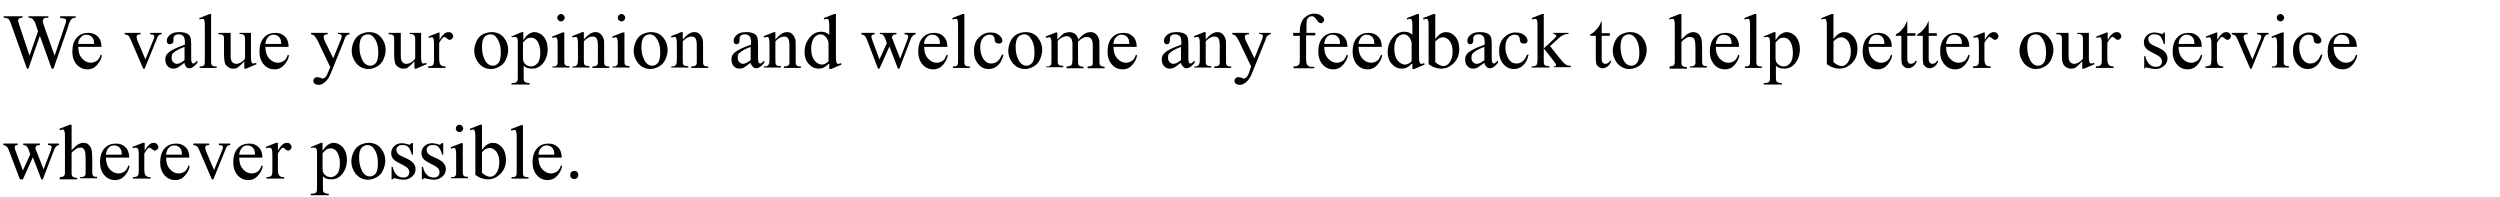 <?xml version="1.0" encoding="utf-8"?>
<!-- Generator: Adobe Illustrator 25.2.1, SVG Export Plug-In . SVG Version: 6.00 Build 0)  -->
<svg version="1.1" id="レイヤー_2" xmlns="http://www.w3.org/2000/svg" xmlns:xlink="http://www.w3.org/1999/xlink" x="0px"
	 y="0px" viewBox="0 0 677.4 53.4" style="enable-background:new 0 0 677.4 53.4;" xml:space="preserve">
<g>
	<path d="M20.5,4.4v0.4c-0.4,0-0.7,0.1-0.9,0.2s-0.4,0.4-0.6,0.7c-0.1,0.2-0.4,0.8-0.6,1.7l-3.9,11.2H14l-3.2-8.9l-3.1,8.9H7.3
		L3.2,7.1C2.9,6.2,2.7,5.7,2.6,5.6C2.5,5.3,2.3,5.1,2,5c-0.2-0.1-0.6-0.2-1-0.2V4.4h5.1v0.4H6c-0.4,0-0.6,0.1-0.8,0.2
		S4.9,5.4,4.9,5.6c0,0.2,0.2,0.8,0.5,1.7L8,15.1l2.3-6.6L9.9,7.3L9.6,6.4C9.5,6,9.3,5.7,9.1,5.5C9,5.3,8.9,5.2,8.8,5.1
		C8.6,5,8.5,4.9,8.3,4.9C8.2,4.8,8,4.8,7.7,4.8V4.4h5.4v0.4h-0.4c-0.4,0-0.7,0.1-0.8,0.2s-0.3,0.4-0.3,0.7c0,0.3,0.2,1,0.5,1.8
		l2.7,7.6l2.6-7.7c0.3-0.8,0.5-1.4,0.5-1.8c0-0.2,0-0.3-0.1-0.4C17.6,5.1,17.5,5,17.3,5c-0.3-0.1-0.6-0.1-1-0.1V4.4H20.5z"/>
	<path d="M21.2,12.5c0,1.4,0.3,2.5,1,3.3s1.5,1.2,2.4,1.2c0.6,0,1.1-0.2,1.6-0.5c0.5-0.3,0.8-0.9,1.1-1.7l0.3,0.2
		c-0.1,0.9-0.6,1.8-1.3,2.6c-0.7,0.8-1.6,1.2-2.6,1.2c-1.1,0-2.1-0.4-2.9-1.3c-0.8-0.9-1.2-2.1-1.2-3.5c0-1.6,0.4-2.9,1.2-3.8
		s1.9-1.3,3.1-1.3c1.1,0,1.9,0.3,2.6,1s1,1.6,1,2.8H21.2z M21.2,11.9h4.3c0-0.6-0.1-1-0.2-1.3c-0.2-0.4-0.4-0.7-0.8-0.9
		c-0.3-0.2-0.7-0.3-1.1-0.3c-0.6,0-1.1,0.2-1.5,0.7C21.5,10.5,21.2,11.1,21.2,11.9z"/>
	<path d="M33.7,8.9h4.4v0.4h-0.3c-0.3,0-0.5,0.1-0.6,0.2S37,9.8,37,10c0,0.2,0.1,0.5,0.2,0.9l2.2,5.2l2.2-5.4
		c0.2-0.4,0.2-0.7,0.2-0.9c0-0.1,0-0.2-0.1-0.2c-0.1-0.1-0.2-0.2-0.3-0.2c-0.1,0-0.4-0.1-0.7-0.1V8.9h3.1v0.4
		c-0.4,0-0.6,0.1-0.7,0.2c-0.2,0.2-0.5,0.5-0.6,1l-3.3,8.1h-0.4l-3.4-7.9c-0.2-0.4-0.3-0.6-0.4-0.8s-0.3-0.3-0.5-0.4
		c-0.1-0.1-0.3-0.1-0.7-0.2V8.9z"/>
	<path d="M50,17c-1,0.7-1.6,1.2-1.8,1.3c-0.4,0.2-0.8,0.3-1.2,0.3c-0.6,0-1.2-0.2-1.6-0.7c-0.4-0.4-0.6-1-0.6-1.8
		c0-0.5,0.1-0.9,0.3-1.2c0.3-0.5,0.8-0.9,1.5-1.3c0.7-0.4,1.8-0.9,3.5-1.5v-0.4c0-0.9-0.1-1.6-0.4-1.9c-0.3-0.3-0.7-0.5-1.3-0.5
		c-0.4,0-0.8,0.1-1,0.3c-0.3,0.2-0.4,0.5-0.4,0.8l0,0.6c0,0.3-0.1,0.6-0.2,0.7C46.4,11.9,46.2,12,46,12c-0.3,0-0.5-0.1-0.6-0.3
		c-0.2-0.2-0.2-0.4-0.2-0.7c0-0.6,0.3-1.1,0.9-1.6s1.4-0.7,2.5-0.7c0.8,0,1.5,0.1,2.1,0.4c0.4,0.2,0.7,0.5,0.9,1
		c0.1,0.3,0.2,0.9,0.2,1.8v3.2c0,0.9,0,1.4,0.1,1.6c0,0.2,0.1,0.3,0.2,0.4c0.1,0.1,0.2,0.1,0.3,0.1c0.1,0,0.2,0,0.3-0.1
		c0.1-0.1,0.4-0.3,0.8-0.7V17c-0.8,1-1.5,1.5-2.2,1.5c-0.3,0-0.6-0.1-0.8-0.3S50,17.5,50,17z M50,16.3v-3.6c-1,0.4-1.7,0.7-2,0.9
		c-0.5,0.3-0.9,0.6-1.2,0.9s-0.3,0.7-0.3,1.1c0,0.5,0.1,0.9,0.4,1.2s0.6,0.5,1,0.5C48.5,17.3,49.1,17,50,16.3z"/>
	<path d="M57.2,3.8v12.5c0,0.6,0,1,0.1,1.2c0.1,0.2,0.2,0.3,0.4,0.4s0.5,0.1,1,0.1v0.4h-4.6V18c0.4,0,0.7,0,0.9-0.1s0.3-0.2,0.4-0.4
		s0.1-0.6,0.1-1.2V7.7c0-1.1,0-1.7-0.1-2c0-0.2-0.1-0.4-0.2-0.5c-0.1-0.1-0.2-0.1-0.4-0.1c-0.2,0-0.4,0.1-0.7,0.2L54,4.9l2.8-1.1
		H57.2z"/>
	<path d="M68,8.9v5.7c0,1.1,0,1.8,0.1,2c0.1,0.2,0.1,0.4,0.2,0.5c0.1,0.1,0.2,0.1,0.4,0.1c0.2,0,0.5-0.1,0.7-0.2l0.1,0.4l-2.8,1.2
		h-0.5v-2c-0.8,0.9-1.4,1.4-1.8,1.7s-0.9,0.3-1.3,0.3c-0.5,0-1-0.2-1.4-0.5c-0.4-0.3-0.7-0.7-0.8-1.2s-0.2-1.2-0.2-2v-4.2
		c0-0.4,0-0.8-0.1-0.9s-0.2-0.3-0.4-0.4c-0.2-0.1-0.5-0.1-1-0.1V8.9h3.3v6.3c0,0.9,0.2,1.4,0.5,1.7c0.3,0.3,0.7,0.4,1.1,0.4
		c0.3,0,0.6-0.1,1-0.3s0.8-0.5,1.3-1.1v-5.3c0-0.5-0.1-0.9-0.3-1.1c-0.2-0.2-0.6-0.3-1.2-0.3V8.9H68z"/>
	<path d="M71.9,12.5c0,1.4,0.3,2.5,1,3.3s1.5,1.2,2.4,1.2c0.6,0,1.1-0.2,1.6-0.5c0.5-0.3,0.8-0.9,1.1-1.7l0.3,0.2
		c-0.1,0.9-0.6,1.8-1.3,2.6c-0.7,0.8-1.6,1.2-2.6,1.2c-1.1,0-2.1-0.4-2.9-1.3c-0.8-0.9-1.2-2.1-1.2-3.5c0-1.6,0.4-2.9,1.2-3.8
		s1.9-1.3,3.1-1.3c1.1,0,1.9,0.3,2.6,1s1,1.6,1,2.8H71.9z M71.9,11.9h4.3c0-0.6-0.1-1-0.2-1.3c-0.2-0.4-0.4-0.7-0.8-0.9
		c-0.3-0.2-0.7-0.3-1.1-0.3c-0.6,0-1.1,0.2-1.5,0.7C72.2,10.5,72,11.1,71.9,11.9z"/>
	<path d="M84.4,8.9h4.4v0.4h-0.2c-0.3,0-0.5,0.1-0.7,0.2c-0.2,0.1-0.2,0.3-0.2,0.5c0,0.3,0.1,0.6,0.3,1.1l2.3,4.7l2.1-5.2
		c0.1-0.3,0.2-0.6,0.2-0.8c0-0.1,0-0.2-0.1-0.3c-0.1-0.1-0.1-0.1-0.3-0.2s-0.3-0.1-0.6-0.1V8.9h3.1v0.4c-0.3,0-0.4,0.1-0.6,0.2
		s-0.3,0.2-0.5,0.5c-0.1,0.1-0.2,0.4-0.3,0.8l-3.8,9.4c-0.4,0.9-0.9,1.6-1.5,2.1s-1.2,0.7-1.7,0.7c-0.4,0-0.7-0.1-1-0.3
		s-0.4-0.5-0.4-0.8c0-0.3,0.1-0.5,0.3-0.7c0.2-0.2,0.4-0.3,0.8-0.3c0.2,0,0.5,0.1,0.9,0.2c0.3,0.1,0.4,0.2,0.5,0.2
		c0.2,0,0.4-0.1,0.7-0.3c0.2-0.2,0.5-0.6,0.7-1.2l0.7-1.6L86,10.9c-0.1-0.2-0.3-0.5-0.5-0.8c-0.2-0.2-0.3-0.4-0.4-0.5
		c-0.2-0.1-0.4-0.2-0.8-0.3V8.9z"/>
	<path d="M100,8.7c1.4,0,2.6,0.5,3.4,1.6c0.7,0.9,1.1,2,1.1,3.2c0,0.8-0.2,1.7-0.6,2.6s-1,1.5-1.7,1.9c-0.7,0.4-1.5,0.7-2.4,0.7
		c-1.4,0-2.5-0.6-3.4-1.7c-0.7-1-1.1-2-1.1-3.2c0-0.9,0.2-1.7,0.6-2.6c0.4-0.9,1-1.5,1.7-1.9C98.5,8.9,99.2,8.7,100,8.7z M99.7,9.3
		c-0.4,0-0.7,0.1-1.1,0.3c-0.4,0.2-0.7,0.6-0.9,1.1s-0.3,1.2-0.3,2.1c0,1.4,0.3,2.5,0.8,3.5c0.5,1,1.3,1.5,2.1,1.5
		c0.7,0,1.2-0.3,1.6-0.8s0.6-1.5,0.6-2.8c0-1.7-0.4-3-1.1-3.9C101,9.7,100.4,9.3,99.7,9.3z"/>
	<path d="M114.1,8.9v5.7c0,1.1,0,1.8,0.1,2c0.1,0.2,0.1,0.4,0.2,0.5c0.1,0.1,0.2,0.1,0.4,0.1c0.2,0,0.5-0.1,0.7-0.2l0.1,0.4
		l-2.8,1.2h-0.5v-2c-0.8,0.9-1.4,1.4-1.8,1.7s-0.9,0.3-1.3,0.3c-0.5,0-1-0.2-1.4-0.5c-0.4-0.3-0.7-0.7-0.8-1.2s-0.2-1.2-0.2-2v-4.2
		c0-0.4,0-0.8-0.1-0.9s-0.2-0.3-0.4-0.4c-0.2-0.1-0.5-0.1-1-0.1V8.9h3.3v6.3c0,0.9,0.2,1.4,0.5,1.7c0.3,0.3,0.7,0.4,1.1,0.4
		c0.3,0,0.6-0.1,1-0.3s0.8-0.5,1.3-1.1v-5.3c0-0.5-0.1-0.9-0.3-1.1c-0.2-0.2-0.6-0.3-1.2-0.3V8.9H114.1z"/>
	<path d="M119.1,8.7v2.1c0.8-1.4,1.6-2.1,2.4-2.1c0.4,0,0.7,0.1,0.9,0.3c0.2,0.2,0.4,0.5,0.4,0.8c0,0.3-0.1,0.5-0.3,0.7
		s-0.4,0.3-0.6,0.3c-0.2,0-0.5-0.1-0.8-0.4c-0.3-0.2-0.5-0.4-0.7-0.4c-0.1,0-0.3,0.1-0.4,0.2c-0.3,0.3-0.6,0.7-1,1.4v4.5
		c0,0.5,0.1,0.9,0.2,1.2c0.1,0.2,0.2,0.3,0.5,0.5s0.6,0.2,1,0.2v0.4H116V18c0.5,0,0.8-0.1,1.1-0.2c0.2-0.1,0.3-0.3,0.4-0.5
		c0-0.1,0.1-0.4,0.1-1v-3.6c0-1.1,0-1.7-0.1-2c0-0.2-0.1-0.4-0.2-0.5s-0.3-0.1-0.4-0.1c-0.2,0-0.5,0.1-0.7,0.2l-0.1-0.4l2.8-1.1
		H119.1z"/>
	<path d="M133.2,8.7c1.4,0,2.6,0.5,3.4,1.6c0.7,0.9,1.1,2,1.1,3.2c0,0.8-0.2,1.7-0.6,2.6s-1,1.5-1.7,1.9c-0.7,0.4-1.5,0.7-2.4,0.7
		c-1.4,0-2.5-0.6-3.4-1.7c-0.7-1-1.1-2-1.1-3.2c0-0.9,0.2-1.7,0.6-2.6c0.4-0.9,1-1.5,1.7-1.9C131.7,8.9,132.4,8.7,133.2,8.7z
		 M132.9,9.3c-0.4,0-0.7,0.1-1.1,0.3c-0.4,0.2-0.7,0.6-0.9,1.1s-0.3,1.2-0.3,2.1c0,1.4,0.3,2.5,0.8,3.5c0.5,1,1.3,1.5,2.1,1.5
		c0.7,0,1.2-0.3,1.6-0.8s0.6-1.5,0.6-2.8c0-1.7-0.4-3-1.1-3.9C134.3,9.7,133.7,9.3,132.9,9.3z"/>
	<path d="M138.5,9.9l2.9-1.2h0.4v2.2c0.5-0.8,1-1.4,1.5-1.7s1-0.5,1.5-0.5c0.9,0,1.7,0.4,2.4,1.1c0.8,0.9,1.2,2.1,1.2,3.5
		c0,1.6-0.5,3-1.4,4c-0.8,0.9-1.7,1.3-2.9,1.3c-0.5,0-0.9-0.1-1.3-0.2c-0.3-0.1-0.6-0.3-0.9-0.6v2.9c0,0.6,0,1.1,0.1,1.2
		c0.1,0.2,0.2,0.3,0.4,0.4c0.2,0.1,0.5,0.2,1.1,0.2v0.4h-4.9v-0.4h0.3c0.4,0,0.7-0.1,1-0.2c0.1-0.1,0.2-0.2,0.3-0.4
		c0.1-0.2,0.1-0.6,0.1-1.3v-8.9c0-0.6,0-1-0.1-1.2s-0.1-0.3-0.3-0.4s-0.3-0.1-0.5-0.1c-0.2,0-0.4,0-0.6,0.1L138.5,9.9z M141.7,11.5
		V15c0,0.8,0,1.3,0.1,1.5c0.1,0.4,0.3,0.7,0.7,1c0.4,0.3,0.8,0.5,1.4,0.5c0.7,0,1.2-0.3,1.7-0.8c0.6-0.7,0.8-1.7,0.8-2.9
		c0-1.4-0.3-2.5-0.9-3.3c-0.4-0.5-1-0.8-1.6-0.8c-0.3,0-0.7,0.1-1,0.2C142.7,10.5,142.3,10.9,141.7,11.5z"/>
	<path d="M152.9,8.7v7.5c0,0.6,0,1,0.1,1.2c0.1,0.2,0.2,0.3,0.4,0.4c0.2,0.1,0.5,0.1,0.9,0.1v0.4h-4.6V18c0.5,0,0.8,0,0.9-0.1
		s0.3-0.2,0.4-0.4c0.1-0.2,0.1-0.6,0.1-1.2v-3.6c0-1,0-1.7-0.1-2c0-0.2-0.1-0.4-0.2-0.5c-0.1-0.1-0.2-0.1-0.4-0.1
		c-0.2,0-0.4,0.1-0.7,0.2l-0.1-0.4l2.8-1.1H152.9z M152,3.8c0.3,0,0.5,0.1,0.7,0.3s0.3,0.4,0.3,0.7s-0.1,0.5-0.3,0.7
		s-0.4,0.3-0.7,0.3s-0.5-0.1-0.7-0.3S151,5.1,151,4.8s0.1-0.5,0.3-0.7S151.7,3.8,152,3.8z"/>
	<path d="M158.2,10.7c1.1-1.3,2.1-2,3.1-2c0.5,0,1,0.1,1.3,0.4c0.4,0.3,0.7,0.7,0.9,1.3c0.2,0.4,0.2,1,0.2,1.9v4c0,0.6,0,1,0.1,1.2
		c0.1,0.2,0.2,0.3,0.4,0.4s0.5,0.1,0.9,0.1v0.4h-4.6V18h0.2c0.4,0,0.7-0.1,0.9-0.2c0.2-0.1,0.3-0.3,0.4-0.6c0-0.1,0-0.4,0-1v-3.8
		c0-0.9-0.1-1.5-0.3-1.9c-0.2-0.4-0.6-0.6-1.1-0.6c-0.8,0-1.6,0.4-2.4,1.3v5c0,0.6,0,1,0.1,1.2c0.1,0.2,0.2,0.3,0.4,0.4
		c0.2,0.1,0.5,0.1,1,0.1v0.4h-4.6V18h0.2c0.5,0,0.8-0.1,1-0.4c0.2-0.2,0.3-0.7,0.3-1.4v-3.5c0-1.1,0-1.8-0.1-2.1
		c-0.1-0.2-0.1-0.4-0.2-0.5c-0.1-0.1-0.2-0.1-0.4-0.1c-0.2,0-0.4,0.1-0.7,0.2l-0.2-0.4l2.8-1.1h0.4V10.7z"/>
	<path d="M169.2,8.7v7.5c0,0.6,0,1,0.1,1.2c0.1,0.2,0.2,0.3,0.4,0.4c0.2,0.1,0.5,0.1,0.9,0.1v0.4h-4.6V18c0.5,0,0.8,0,0.9-0.1
		s0.3-0.2,0.4-0.4c0.1-0.2,0.1-0.6,0.1-1.2v-3.6c0-1,0-1.7-0.1-2c0-0.2-0.1-0.4-0.2-0.5c-0.1-0.1-0.2-0.1-0.4-0.1
		c-0.2,0-0.4,0.1-0.7,0.2l-0.1-0.4l2.8-1.1H169.2z M168.4,3.8c0.3,0,0.5,0.1,0.7,0.3s0.3,0.4,0.3,0.7s-0.1,0.5-0.3,0.7
		s-0.4,0.3-0.7,0.3s-0.5-0.1-0.7-0.3s-0.3-0.5-0.3-0.7s0.1-0.5,0.3-0.7S168.1,3.8,168.4,3.8z"/>
	<path d="M176.4,8.7c1.4,0,2.6,0.5,3.4,1.6c0.7,0.9,1.1,2,1.1,3.2c0,0.8-0.2,1.7-0.6,2.6s-1,1.5-1.7,1.9c-0.7,0.4-1.5,0.7-2.4,0.7
		c-1.4,0-2.5-0.6-3.4-1.7c-0.7-1-1.1-2-1.1-3.2c0-0.9,0.2-1.7,0.6-2.6c0.4-0.9,1-1.5,1.7-1.9C174.9,8.9,175.6,8.7,176.4,8.7z
		 M176.1,9.3c-0.4,0-0.7,0.1-1.1,0.3c-0.4,0.2-0.7,0.6-0.9,1.1s-0.3,1.2-0.3,2.1c0,1.4,0.3,2.5,0.8,3.5c0.5,1,1.3,1.5,2.1,1.5
		c0.7,0,1.2-0.3,1.6-0.8s0.6-1.5,0.6-2.8c0-1.7-0.4-3-1.1-3.9C177.4,9.7,176.8,9.3,176.1,9.3z"/>
	<path d="M185,10.7c1.1-1.3,2.1-2,3.1-2c0.5,0,1,0.1,1.3,0.4c0.4,0.3,0.7,0.7,0.9,1.3c0.2,0.4,0.2,1,0.2,1.9v4c0,0.6,0,1,0.1,1.2
		c0.1,0.2,0.2,0.3,0.4,0.4s0.5,0.1,0.9,0.1v0.4h-4.6V18h0.2c0.4,0,0.7-0.1,0.9-0.2c0.2-0.1,0.3-0.3,0.4-0.6c0-0.1,0-0.4,0-1v-3.8
		c0-0.9-0.1-1.5-0.3-1.9c-0.2-0.4-0.6-0.6-1.1-0.6c-0.8,0-1.6,0.4-2.4,1.3v5c0,0.6,0,1,0.1,1.2c0.1,0.2,0.2,0.3,0.4,0.4
		c0.2,0.1,0.5,0.1,1,0.1v0.4h-4.6V18h0.2c0.5,0,0.8-0.1,1-0.4c0.2-0.2,0.3-0.7,0.3-1.4v-3.5c0-1.1,0-1.8-0.1-2.1
		c-0.1-0.2-0.1-0.4-0.2-0.5c-0.1-0.1-0.2-0.1-0.4-0.1c-0.2,0-0.4,0.1-0.7,0.2l-0.2-0.4l2.8-1.1h0.4V10.7z"/>
	<path d="M203.4,17c-1,0.7-1.6,1.2-1.8,1.3c-0.4,0.2-0.8,0.3-1.2,0.3c-0.6,0-1.2-0.2-1.6-0.7c-0.4-0.4-0.6-1-0.6-1.8
		c0-0.5,0.1-0.9,0.3-1.2c0.3-0.5,0.8-0.9,1.5-1.3c0.7-0.4,1.8-0.9,3.5-1.5v-0.4c0-0.9-0.1-1.6-0.4-1.9c-0.3-0.3-0.7-0.5-1.3-0.5
		c-0.4,0-0.8,0.1-1,0.3c-0.3,0.2-0.4,0.5-0.4,0.8l0,0.6c0,0.3-0.1,0.6-0.2,0.7c-0.2,0.2-0.4,0.3-0.6,0.3c-0.3,0-0.5-0.1-0.6-0.3
		c-0.2-0.2-0.2-0.4-0.2-0.7c0-0.6,0.3-1.1,0.9-1.6s1.4-0.7,2.5-0.7c0.8,0,1.5,0.1,2.1,0.4c0.4,0.2,0.7,0.5,0.9,1
		c0.1,0.3,0.2,0.9,0.2,1.8v3.2c0,0.9,0,1.4,0.1,1.6c0,0.2,0.1,0.3,0.2,0.4c0.1,0.1,0.2,0.1,0.3,0.1c0.1,0,0.2,0,0.3-0.1
		c0.1-0.1,0.4-0.3,0.8-0.7V17c-0.8,1-1.5,1.5-2.2,1.5c-0.3,0-0.6-0.1-0.8-0.3S203.4,17.5,203.4,17z M203.4,16.3v-3.6
		c-1,0.4-1.7,0.7-2,0.9c-0.5,0.3-0.9,0.6-1.2,0.9s-0.3,0.7-0.3,1.1c0,0.5,0.1,0.9,0.4,1.2s0.6,0.5,1,0.5
		C201.8,17.3,202.5,17,203.4,16.3z"/>
	<path d="M210.1,10.7c1.1-1.3,2.1-2,3.1-2c0.5,0,1,0.1,1.3,0.4c0.4,0.3,0.7,0.7,0.9,1.3c0.2,0.4,0.2,1,0.2,1.9v4c0,0.6,0,1,0.1,1.2
		c0.1,0.2,0.2,0.3,0.4,0.4s0.5,0.1,0.9,0.1v0.4h-4.6V18h0.2c0.4,0,0.7-0.1,0.9-0.2c0.2-0.1,0.3-0.3,0.4-0.6c0-0.1,0-0.4,0-1v-3.8
		c0-0.9-0.1-1.5-0.3-1.9c-0.2-0.4-0.6-0.6-1.1-0.6c-0.8,0-1.6,0.4-2.4,1.3v5c0,0.6,0,1,0.1,1.2c0.1,0.2,0.2,0.3,0.4,0.4
		c0.2,0.1,0.5,0.1,1,0.1v0.4H207V18h0.2c0.5,0,0.8-0.1,1-0.4c0.2-0.2,0.3-0.7,0.3-1.4v-3.5c0-1.1,0-1.8-0.1-2.1
		c-0.1-0.2-0.1-0.4-0.2-0.5c-0.1-0.1-0.2-0.1-0.4-0.1c-0.2,0-0.4,0.1-0.7,0.2l-0.2-0.4l2.8-1.1h0.4V10.7z"/>
	<path d="M224.5,17.3c-0.5,0.5-0.9,0.8-1.3,1c-0.4,0.2-0.9,0.3-1.4,0.3c-1,0-1.9-0.4-2.7-1.3c-0.8-0.9-1.1-2-1.1-3.3
		s0.4-2.6,1.3-3.7c0.8-1.1,1.9-1.7,3.3-1.7c0.8,0,1.5,0.3,2.1,0.8V7.7c0-1.1,0-1.7-0.1-2c-0.1-0.2-0.1-0.4-0.2-0.5s-0.2-0.1-0.4-0.1
		c-0.2,0-0.4,0.1-0.7,0.2l-0.1-0.4l2.8-1.1h0.5v10.9c0,1.1,0,1.8,0.1,2c0.1,0.2,0.1,0.4,0.2,0.5c0.1,0.1,0.2,0.1,0.4,0.1
		c0.2,0,0.4-0.1,0.7-0.2l0.1,0.4l-2.8,1.2h-0.5V17.3z M224.5,16.6v-4.8c0-0.5-0.2-0.9-0.4-1.3s-0.5-0.7-0.8-0.9
		c-0.3-0.2-0.7-0.3-1-0.3c-0.6,0-1.1,0.3-1.6,0.8c-0.6,0.7-0.9,1.8-0.9,3.1c0,1.4,0.3,2.4,0.9,3.2c0.6,0.7,1.3,1.1,2,1.1
		C223.3,17.5,223.9,17.2,224.5,16.6z"/>
	<path d="M233.1,8.9h3.9v0.4c-0.4,0-0.6,0.1-0.7,0.2c-0.1,0.1-0.2,0.2-0.2,0.4c0,0.2,0.1,0.5,0.2,0.8l2,5.4l2-4.4l-0.5-1.4
		c-0.2-0.4-0.4-0.7-0.6-0.9c-0.2-0.1-0.4-0.2-0.8-0.2V8.9h4.5v0.4c-0.5,0-0.8,0.1-1,0.3c-0.1,0.1-0.2,0.3-0.2,0.5
		c0,0.1,0,0.3,0.1,0.4l2.1,5.4l2-5.2c0.1-0.4,0.2-0.7,0.2-0.9c0-0.1-0.1-0.2-0.2-0.3c-0.1-0.1-0.4-0.2-0.8-0.2V8.9h3v0.4
		c-0.6,0.1-1,0.5-1.3,1.2l-3.1,8.1h-0.4l-2.3-6l-2.7,6h-0.4l-3-7.9c-0.2-0.5-0.4-0.8-0.6-1c-0.2-0.2-0.5-0.3-0.9-0.4V8.9z"/>
	<path d="M250.4,12.5c0,1.4,0.3,2.5,1,3.3s1.5,1.2,2.4,1.2c0.6,0,1.1-0.2,1.6-0.5c0.5-0.3,0.8-0.9,1.1-1.7l0.3,0.2
		c-0.1,0.9-0.6,1.8-1.3,2.6c-0.7,0.8-1.6,1.2-2.6,1.2c-1.1,0-2.1-0.4-2.9-1.3c-0.8-0.9-1.2-2.1-1.2-3.5c0-1.6,0.4-2.9,1.2-3.8
		s1.9-1.3,3.1-1.3c1.1,0,1.9,0.3,2.6,1s1,1.6,1,2.8H250.4z M250.4,11.9h4.3c0-0.6-0.1-1-0.2-1.3c-0.2-0.4-0.4-0.7-0.8-0.9
		c-0.3-0.2-0.7-0.3-1.1-0.3c-0.6,0-1.1,0.2-1.5,0.7C250.7,10.5,250.4,11.1,250.4,11.9z"/>
	<path d="M261.3,3.8v12.5c0,0.6,0,1,0.1,1.2c0.1,0.2,0.2,0.3,0.4,0.4s0.5,0.1,1,0.1v0.4h-4.6V18c0.4,0,0.7,0,0.9-0.1
		s0.3-0.2,0.4-0.4s0.1-0.6,0.1-1.2V7.7c0-1.1,0-1.7-0.1-2c0-0.2-0.1-0.4-0.2-0.5c-0.1-0.1-0.2-0.1-0.4-0.1c-0.2,0-0.4,0.1-0.7,0.2
		l-0.2-0.4l2.8-1.1H261.3z"/>
	<path d="M271.9,14.8c-0.3,1.2-0.7,2.2-1.5,2.9c-0.7,0.7-1.6,1-2.5,1c-1.1,0-2-0.4-2.8-1.3s-1.2-2.1-1.2-3.6c0-1.5,0.4-2.7,1.3-3.6
		s1.9-1.4,3.2-1.4c0.9,0,1.7,0.2,2.3,0.7c0.6,0.5,0.9,1,0.9,1.5c0,0.3-0.1,0.5-0.3,0.6c-0.2,0.2-0.4,0.2-0.7,0.2
		c-0.4,0-0.7-0.1-0.9-0.4c-0.1-0.1-0.2-0.4-0.2-0.8c0-0.4-0.2-0.7-0.4-0.9c-0.2-0.2-0.6-0.3-1-0.3c-0.7,0-1.2,0.3-1.7,0.8
		c-0.6,0.7-0.8,1.6-0.8,2.7c0,1.1,0.3,2.1,0.8,3c0.6,0.9,1.3,1.3,2.2,1.3c0.7,0,1.3-0.2,1.8-0.7c0.4-0.3,0.7-0.9,1.1-1.7L271.9,14.8
		z"/>
	<path d="M277.9,8.7c1.4,0,2.6,0.5,3.4,1.6c0.7,0.9,1.1,2,1.1,3.2c0,0.8-0.2,1.7-0.6,2.6s-1,1.5-1.7,1.9c-0.7,0.4-1.5,0.7-2.4,0.7
		c-1.4,0-2.5-0.6-3.4-1.7c-0.7-1-1.1-2-1.1-3.2c0-0.9,0.2-1.7,0.6-2.6c0.4-0.9,1-1.5,1.7-1.9C276.3,8.9,277.1,8.7,277.9,8.7z
		 M277.5,9.3c-0.4,0-0.7,0.1-1.1,0.3c-0.4,0.2-0.7,0.6-0.9,1.1s-0.3,1.2-0.3,2.1c0,1.4,0.3,2.5,0.8,3.5c0.5,1,1.3,1.5,2.1,1.5
		c0.7,0,1.2-0.3,1.6-0.8s0.6-1.5,0.6-2.8c0-1.7-0.4-3-1.1-3.9C278.9,9.7,278.3,9.3,277.5,9.3z"/>
	<path d="M286.5,10.7c0.7-0.7,1.1-1.1,1.2-1.2c0.3-0.3,0.6-0.5,1-0.6s0.7-0.2,1.1-0.2c0.6,0,1.1,0.2,1.5,0.5s0.7,0.8,0.9,1.5
		c0.7-0.8,1.3-1.4,1.8-1.6c0.5-0.3,1-0.4,1.5-0.4c0.5,0,0.9,0.1,1.3,0.4c0.4,0.3,0.7,0.7,0.9,1.3c0.2,0.4,0.2,1,0.2,1.9v4
		c0,0.6,0,1,0.1,1.2c0.1,0.2,0.2,0.3,0.4,0.4c0.2,0.1,0.5,0.2,0.9,0.2v0.4h-4.6V18h0.2c0.4,0,0.7-0.1,0.9-0.2
		c0.2-0.1,0.3-0.3,0.3-0.5c0-0.1,0-0.4,0-1v-4c0-0.8-0.1-1.3-0.3-1.6c-0.3-0.4-0.7-0.7-1.3-0.7c-0.4,0-0.7,0.1-1.1,0.3
		c-0.4,0.2-0.8,0.5-1.3,1l0,0.1l0,0.4v4.5c0,0.6,0,1,0.1,1.2c0.1,0.2,0.2,0.3,0.4,0.4c0.2,0.1,0.5,0.2,1,0.2v0.4H289V18
		c0.5,0,0.9-0.1,1.1-0.2c0.2-0.1,0.3-0.3,0.4-0.6c0-0.1,0.1-0.5,0.1-1v-4c0-0.8-0.1-1.3-0.3-1.7c-0.3-0.4-0.7-0.7-1.3-0.7
		c-0.4,0-0.7,0.1-1.1,0.3c-0.6,0.3-1,0.6-1.3,1v5c0,0.6,0,1,0.1,1.2s0.2,0.3,0.4,0.4c0.2,0.1,0.5,0.1,1,0.1v0.4h-4.6V18
		c0.4,0,0.7,0,0.9-0.1c0.2-0.1,0.3-0.2,0.4-0.4s0.1-0.6,0.1-1.2v-3.6c0-1,0-1.7-0.1-2c0-0.2-0.1-0.4-0.2-0.5
		c-0.1-0.1-0.2-0.1-0.4-0.1c-0.2,0-0.4,0.1-0.7,0.2l-0.2-0.4l2.8-1.1h0.4V10.7z"/>
	<path d="M301.7,12.5c0,1.4,0.3,2.5,1,3.3s1.5,1.2,2.4,1.2c0.6,0,1.1-0.2,1.6-0.5c0.5-0.3,0.8-0.9,1.1-1.7l0.3,0.2
		c-0.1,0.9-0.6,1.8-1.3,2.6c-0.7,0.8-1.6,1.2-2.6,1.2c-1.1,0-2.1-0.4-2.9-1.3c-0.8-0.9-1.2-2.1-1.2-3.5c0-1.6,0.4-2.9,1.2-3.8
		s1.9-1.3,3.1-1.3c1.1,0,1.9,0.3,2.6,1s1,1.6,1,2.8H301.7z M301.7,11.9h4.3c0-0.6-0.1-1-0.2-1.3c-0.2-0.4-0.4-0.7-0.8-0.9
		c-0.3-0.2-0.7-0.3-1.1-0.3c-0.6,0-1.1,0.2-1.5,0.7C302,10.5,301.7,11.1,301.7,11.9z"/>
	<path d="M320,17c-1,0.7-1.6,1.2-1.8,1.3c-0.4,0.2-0.8,0.3-1.2,0.3c-0.6,0-1.2-0.2-1.6-0.7c-0.4-0.4-0.6-1-0.6-1.8
		c0-0.5,0.1-0.9,0.3-1.2c0.3-0.5,0.8-0.9,1.5-1.3c0.7-0.4,1.8-0.9,3.5-1.5v-0.4c0-0.9-0.1-1.6-0.4-1.9c-0.3-0.3-0.7-0.5-1.3-0.5
		c-0.4,0-0.8,0.1-1,0.3c-0.3,0.2-0.4,0.5-0.4,0.8l0,0.6c0,0.3-0.1,0.6-0.2,0.7c-0.2,0.2-0.4,0.3-0.6,0.3c-0.3,0-0.5-0.1-0.6-0.3
		c-0.2-0.2-0.2-0.4-0.2-0.7c0-0.6,0.3-1.1,0.9-1.6s1.4-0.7,2.5-0.7c0.8,0,1.5,0.1,2.1,0.4c0.4,0.2,0.7,0.5,0.9,1
		c0.1,0.3,0.2,0.9,0.2,1.8v3.2c0,0.9,0,1.4,0.1,1.6c0,0.2,0.1,0.3,0.2,0.4c0.1,0.1,0.2,0.1,0.3,0.1c0.1,0,0.2,0,0.3-0.1
		c0.1-0.1,0.4-0.3,0.8-0.7V17c-0.8,1-1.5,1.5-2.2,1.5c-0.3,0-0.6-0.1-0.8-0.3S320,17.5,320,17z M320,16.3v-3.6c-1,0.4-1.7,0.7-2,0.9
		c-0.5,0.3-0.9,0.6-1.2,0.9s-0.3,0.7-0.3,1.1c0,0.5,0.1,0.9,0.4,1.2s0.6,0.5,1,0.5C318.5,17.3,319.1,17,320,16.3z"/>
	<path d="M326.7,10.7c1.1-1.3,2.1-2,3.1-2c0.5,0,1,0.1,1.3,0.4c0.4,0.3,0.7,0.7,0.9,1.3c0.2,0.4,0.2,1,0.2,1.9v4c0,0.6,0,1,0.1,1.2
		c0.1,0.2,0.2,0.3,0.4,0.4c0.2,0.1,0.5,0.1,0.9,0.1v0.4h-4.6V18h0.2c0.4,0,0.7-0.1,0.9-0.2c0.2-0.1,0.3-0.3,0.4-0.6c0-0.1,0-0.4,0-1
		v-3.8c0-0.9-0.1-1.5-0.3-1.9c-0.2-0.4-0.6-0.6-1.1-0.6c-0.8,0-1.6,0.4-2.4,1.3v5c0,0.6,0,1,0.1,1.2c0.1,0.2,0.2,0.3,0.4,0.4
		c0.2,0.1,0.5,0.1,1,0.1v0.4h-4.6V18h0.2c0.5,0,0.8-0.1,1-0.4c0.2-0.2,0.3-0.7,0.3-1.4v-3.5c0-1.1,0-1.8-0.1-2.1
		c-0.1-0.2-0.1-0.4-0.2-0.5c-0.1-0.1-0.2-0.1-0.4-0.1c-0.2,0-0.4,0.1-0.7,0.2l-0.2-0.4l2.8-1.1h0.4V10.7z"/>
	<path d="M334,8.9h4.4v0.4h-0.2c-0.3,0-0.5,0.1-0.7,0.2c-0.2,0.1-0.2,0.3-0.2,0.5c0,0.3,0.1,0.6,0.3,1.1l2.3,4.7l2.1-5.2
		c0.1-0.3,0.2-0.6,0.2-0.8c0-0.1,0-0.2-0.1-0.3c-0.1-0.1-0.1-0.1-0.3-0.2s-0.3-0.1-0.6-0.1V8.9h3.1v0.4c-0.3,0-0.4,0.1-0.6,0.2
		c-0.1,0.1-0.3,0.2-0.5,0.5c-0.1,0.1-0.2,0.4-0.3,0.8l-3.8,9.4c-0.4,0.9-0.9,1.6-1.5,2.1c-0.6,0.5-1.2,0.7-1.7,0.7
		c-0.4,0-0.7-0.1-1-0.3s-0.4-0.5-0.4-0.8c0-0.3,0.1-0.5,0.3-0.7c0.2-0.2,0.4-0.3,0.8-0.3c0.2,0,0.5,0.1,0.9,0.2
		c0.3,0.1,0.4,0.2,0.5,0.2c0.2,0,0.4-0.1,0.7-0.3c0.2-0.2,0.5-0.6,0.7-1.2L339,18l-3.4-7.1c-0.1-0.2-0.3-0.5-0.5-0.8
		c-0.2-0.2-0.3-0.4-0.4-0.5c-0.2-0.1-0.4-0.2-0.8-0.3V8.9z"/>
	<path d="M353.9,9.7v6.2c0,0.9,0.1,1.4,0.3,1.7c0.3,0.3,0.6,0.5,1,0.5h0.9v0.4h-5.6V18h0.4c0.3,0,0.5-0.1,0.7-0.2
		c0.2-0.1,0.4-0.3,0.5-0.6c0.1-0.2,0.1-0.7,0.1-1.4V9.7h-1.8V8.9h1.8V8.3c0-0.9,0.2-1.7,0.5-2.4s0.8-1.2,1.4-1.6
		c0.6-0.4,1.3-0.6,2.1-0.6c0.7,0,1.4,0.2,2,0.7c0.4,0.3,0.6,0.7,0.6,1c0,0.2-0.1,0.4-0.3,0.6s-0.4,0.3-0.6,0.3
		c-0.2,0-0.3-0.1-0.5-0.2c-0.2-0.1-0.4-0.4-0.6-0.7c-0.3-0.4-0.5-0.6-0.7-0.8s-0.4-0.2-0.7-0.2c-0.3,0-0.6,0.1-0.8,0.3
		c-0.2,0.2-0.4,0.4-0.5,0.8c-0.1,0.4-0.1,1.3-0.1,2.7v0.7h2.4v0.7H353.9z"/>
	<path d="M358.8,12.5c0,1.4,0.3,2.5,1,3.3s1.5,1.2,2.4,1.2c0.6,0,1.2-0.2,1.6-0.5c0.5-0.3,0.8-0.9,1.1-1.7l0.3,0.2
		c-0.1,0.9-0.6,1.8-1.3,2.6c-0.7,0.8-1.6,1.2-2.6,1.2c-1.1,0-2.1-0.4-2.9-1.3c-0.8-0.9-1.2-2.1-1.2-3.5c0-1.6,0.4-2.9,1.2-3.8
		c0.8-0.9,1.9-1.3,3.1-1.3c1.1,0,1.9,0.3,2.6,1s1,1.6,1,2.8H358.8z M358.8,11.9h4.3c0-0.6-0.1-1-0.2-1.3c-0.2-0.4-0.4-0.7-0.8-0.9
		c-0.3-0.2-0.7-0.3-1.1-0.3c-0.6,0-1.1,0.2-1.5,0.7C359.1,10.5,358.9,11.1,358.8,11.9z"/>
	<path d="M368.1,12.5c0,1.4,0.3,2.5,1,3.3s1.5,1.2,2.4,1.2c0.6,0,1.2-0.2,1.6-0.5c0.5-0.3,0.8-0.9,1.1-1.7l0.3,0.2
		c-0.1,0.9-0.6,1.8-1.3,2.6c-0.7,0.8-1.6,1.2-2.6,1.2c-1.1,0-2.1-0.4-2.9-1.3c-0.8-0.9-1.2-2.1-1.2-3.5c0-1.6,0.4-2.9,1.2-3.8
		c0.8-0.9,1.9-1.3,3.1-1.3c1.1,0,1.9,0.3,2.6,1s1,1.6,1,2.8H368.1z M368.1,11.9h4.3c0-0.6-0.1-1-0.2-1.3c-0.2-0.4-0.4-0.7-0.8-0.9
		c-0.3-0.2-0.7-0.3-1.1-0.3c-0.6,0-1.1,0.2-1.5,0.7C368.5,10.5,368.2,11.1,368.1,11.9z"/>
	<path d="M382.5,17.3c-0.5,0.5-0.9,0.8-1.3,1c-0.4,0.2-0.9,0.3-1.4,0.3c-1,0-1.9-0.4-2.7-1.3c-0.8-0.9-1.1-2-1.1-3.3
		s0.4-2.6,1.3-3.7c0.8-1.1,1.9-1.7,3.3-1.7c0.8,0,1.5,0.3,2.1,0.8V7.7c0-1.1,0-1.7-0.1-2c-0.1-0.2-0.1-0.4-0.2-0.5s-0.2-0.1-0.4-0.1
		c-0.2,0-0.4,0.1-0.7,0.2l-0.1-0.4l2.8-1.1h0.5v10.9c0,1.1,0,1.8,0.1,2c0.1,0.2,0.1,0.4,0.2,0.5c0.1,0.1,0.2,0.1,0.4,0.1
		c0.2,0,0.4-0.1,0.7-0.2l0.1,0.4l-2.8,1.2h-0.5V17.3z M382.5,16.6v-4.8c0-0.5-0.2-0.9-0.4-1.3s-0.5-0.7-0.8-0.9
		c-0.3-0.2-0.7-0.3-1-0.3c-0.6,0-1.1,0.3-1.6,0.8c-0.6,0.7-0.9,1.8-0.9,3.1c0,1.4,0.3,2.4,0.9,3.2c0.6,0.7,1.3,1.1,2,1.1
		C381.3,17.5,381.9,17.2,382.5,16.6z"/>
	<path d="M388.9,10.6c0.9-1.3,1.9-1.9,2.9-1.9c1,0,1.8,0.4,2.5,1.2s1.1,1.9,1.1,3.4c0,1.7-0.6,3-1.7,4c-1,0.9-2,1.3-3.2,1.3
		c-0.5,0-1.1-0.1-1.7-0.3c-0.6-0.2-1.1-0.5-1.7-0.9V7.7c0-1.1,0-1.7-0.1-2c-0.1-0.2-0.1-0.4-0.2-0.5c-0.1-0.1-0.2-0.1-0.4-0.1
		c-0.2,0-0.4,0.1-0.7,0.2l-0.1-0.4l2.8-1.1h0.5V10.6z M388.9,11.2v5.6c0.3,0.3,0.7,0.6,1.1,0.8c0.4,0.2,0.8,0.3,1.1,0.3
		c0.6,0,1.2-0.3,1.7-1c0.5-0.7,0.8-1.7,0.8-3c0-1.2-0.3-2.1-0.8-2.8c-0.5-0.6-1.1-1-1.8-1c-0.4,0-0.7,0.1-1.1,0.3
		C389.7,10.5,389.4,10.8,388.9,11.2z"/>
	<path d="M402.2,17c-1,0.7-1.6,1.2-1.8,1.3c-0.4,0.2-0.8,0.3-1.2,0.3c-0.7,0-1.2-0.2-1.6-0.7c-0.4-0.4-0.6-1-0.6-1.8
		c0-0.5,0.1-0.9,0.3-1.2c0.3-0.5,0.8-0.9,1.5-1.3c0.7-0.4,1.8-0.9,3.5-1.5v-0.4c0-0.9-0.1-1.6-0.4-1.9c-0.3-0.3-0.7-0.5-1.3-0.5
		c-0.4,0-0.8,0.1-1,0.3c-0.3,0.2-0.4,0.5-0.4,0.8l0,0.6c0,0.3-0.1,0.6-0.2,0.7c-0.2,0.2-0.4,0.3-0.6,0.3c-0.3,0-0.5-0.1-0.6-0.3
		c-0.2-0.2-0.2-0.4-0.2-0.7c0-0.6,0.3-1.1,0.9-1.6s1.4-0.7,2.5-0.7c0.8,0,1.5,0.1,2.1,0.4c0.4,0.2,0.7,0.5,0.9,1
		c0.1,0.3,0.2,0.9,0.2,1.8v3.2c0,0.9,0,1.4,0.1,1.6c0,0.2,0.1,0.3,0.2,0.4c0.1,0.1,0.2,0.1,0.3,0.1c0.1,0,0.2,0,0.3-0.1
		c0.1-0.1,0.4-0.3,0.8-0.7V17c-0.8,1-1.5,1.5-2.2,1.5c-0.3,0-0.6-0.1-0.8-0.3S402.2,17.5,402.2,17z M402.2,16.3v-3.6
		c-1,0.4-1.7,0.7-2,0.9c-0.5,0.3-0.9,0.6-1.2,0.9c-0.2,0.3-0.3,0.7-0.3,1.1c0,0.5,0.1,0.9,0.4,1.2s0.6,0.5,1,0.5
		C400.7,17.3,401.3,17,402.2,16.3z"/>
	<path d="M414.2,14.8c-0.3,1.2-0.7,2.2-1.5,2.9c-0.7,0.7-1.6,1-2.5,1c-1.1,0-2-0.4-2.8-1.3s-1.2-2.1-1.2-3.6c0-1.5,0.4-2.7,1.3-3.6
		c0.9-0.9,1.9-1.4,3.2-1.4c0.9,0,1.7,0.2,2.3,0.7c0.6,0.5,0.9,1,0.9,1.5c0,0.3-0.1,0.5-0.3,0.6c-0.2,0.2-0.4,0.2-0.7,0.2
		c-0.4,0-0.7-0.1-0.9-0.4c-0.1-0.1-0.2-0.4-0.2-0.8c0-0.4-0.2-0.7-0.4-0.9c-0.2-0.2-0.6-0.3-1-0.3c-0.7,0-1.2,0.3-1.7,0.8
		c-0.6,0.7-0.8,1.6-0.8,2.7c0,1.1,0.3,2.1,0.8,3c0.6,0.9,1.3,1.3,2.2,1.3c0.7,0,1.3-0.2,1.8-0.7c0.4-0.3,0.7-0.9,1.1-1.7L414.2,14.8
		z"/>
	<path d="M418.3,3.8v9.3l2.4-2.2c0.5-0.5,0.8-0.8,0.9-0.9c0.1-0.1,0.1-0.2,0.1-0.2c0-0.1-0.1-0.3-0.2-0.4c-0.1-0.1-0.3-0.2-0.6-0.2
		V8.9h4.1v0.3c-0.6,0-1,0.1-1.4,0.3c-0.4,0.2-0.8,0.4-1.2,0.8l-2.4,2.2l2.4,3c0.7,0.8,1.1,1.4,1.4,1.6c0.3,0.3,0.6,0.5,0.9,0.6
		c0.2,0.1,0.5,0.1,0.9,0.1v0.4h-4.6V18c0.3,0,0.4,0,0.5-0.1c0.1-0.1,0.1-0.2,0.1-0.3c0-0.2-0.1-0.4-0.4-0.8l-2.9-3.7v3.1
		c0,0.6,0,1,0.1,1.2c0.1,0.2,0.2,0.3,0.4,0.4c0.2,0.1,0.5,0.1,1,0.1v0.4H415V18c0.5,0,0.8-0.1,1.1-0.2c0.1-0.1,0.3-0.2,0.3-0.3
		c0.1-0.2,0.2-0.6,0.2-1.2V7.7c0-1.1,0-1.8-0.1-2c0-0.2-0.1-0.4-0.2-0.5c-0.1-0.1-0.3-0.1-0.4-0.1c-0.1,0-0.4,0.1-0.6,0.2L415,4.9
		l2.8-1.1H418.3z"/>
	<path d="M434,5.9v3.1h2.2v0.7H434v6.1c0,0.6,0.1,1,0.3,1.2c0.2,0.2,0.4,0.3,0.7,0.3c0.2,0,0.4-0.1,0.7-0.2c0.2-0.1,0.4-0.3,0.5-0.6
		h0.4c-0.2,0.7-0.6,1.2-1,1.5c-0.4,0.3-0.9,0.5-1.4,0.5c-0.3,0-0.6-0.1-0.9-0.3c-0.3-0.2-0.5-0.4-0.7-0.7c-0.1-0.3-0.2-0.8-0.2-1.5
		V9.7h-1.5V9.3c0.4-0.2,0.8-0.4,1.2-0.8c0.4-0.4,0.7-0.8,1.1-1.3c0.2-0.3,0.4-0.7,0.7-1.4H434z"/>
	<path d="M441.7,8.7c1.4,0,2.6,0.5,3.4,1.6c0.7,0.9,1.1,2,1.1,3.2c0,0.8-0.2,1.7-0.6,2.6s-1,1.5-1.7,1.9c-0.7,0.4-1.5,0.7-2.4,0.7
		c-1.4,0-2.5-0.6-3.4-1.7c-0.7-1-1.1-2-1.1-3.2c0-0.9,0.2-1.7,0.6-2.6c0.4-0.9,1-1.5,1.7-1.9C440.2,8.9,440.9,8.7,441.7,8.7z
		 M441.4,9.3c-0.4,0-0.7,0.1-1.1,0.3c-0.4,0.2-0.7,0.6-0.9,1.1s-0.3,1.2-0.3,2.1c0,1.4,0.3,2.5,0.8,3.5c0.5,1,1.3,1.5,2.1,1.5
		c0.7,0,1.2-0.3,1.6-0.8s0.6-1.5,0.6-2.8c0-1.7-0.4-3-1.1-3.9C442.7,9.7,442.1,9.3,441.4,9.3z"/>
	<path d="M455.6,3.8v6.9c0.8-0.8,1.4-1.4,1.8-1.6c0.4-0.2,0.9-0.4,1.3-0.4c0.5,0,1,0.1,1.4,0.4s0.7,0.8,0.9,1.4
		c0.1,0.4,0.2,1.2,0.2,2.4v3.3c0,0.6,0,1,0.1,1.2c0.1,0.2,0.2,0.3,0.3,0.4s0.5,0.1,0.9,0.1v0.4h-4.6V18h0.2c0.4,0,0.7-0.1,0.9-0.2
		c0.2-0.1,0.3-0.3,0.4-0.6c0-0.1,0-0.4,0-1v-3.3c0-1-0.1-1.7-0.2-2c-0.1-0.3-0.3-0.6-0.5-0.7s-0.5-0.2-0.8-0.2c-0.3,0-0.7,0.1-1,0.3
		s-0.8,0.5-1.3,1.1v5c0,0.6,0,1,0.1,1.2c0.1,0.2,0.2,0.3,0.4,0.4c0.2,0.1,0.5,0.2,1,0.2v0.4h-4.7V18c0.4,0,0.7-0.1,1-0.2
		c0.1-0.1,0.2-0.2,0.3-0.4s0.1-0.6,0.1-1.2V7.7c0-1.1,0-1.7-0.1-2c-0.1-0.2-0.1-0.4-0.2-0.5c-0.1-0.1-0.2-0.1-0.4-0.1
		c-0.1,0-0.4,0.1-0.7,0.2l-0.1-0.4l2.8-1.1H455.6z"/>
	<path d="M464.9,12.5c0,1.4,0.3,2.5,1,3.3s1.5,1.2,2.4,1.2c0.6,0,1.2-0.2,1.6-0.5c0.5-0.3,0.8-0.9,1.1-1.7l0.3,0.2
		c-0.1,0.9-0.6,1.8-1.3,2.6c-0.7,0.8-1.6,1.2-2.6,1.2c-1.1,0-2.1-0.4-2.9-1.3c-0.8-0.9-1.2-2.1-1.2-3.5c0-1.6,0.4-2.9,1.2-3.8
		c0.8-0.9,1.9-1.3,3.1-1.3c1.1,0,1.9,0.3,2.6,1s1,1.6,1,2.8H464.9z M464.9,11.9h4.3c0-0.6-0.1-1-0.2-1.3c-0.2-0.4-0.4-0.7-0.8-0.9
		c-0.3-0.2-0.7-0.3-1.1-0.3c-0.6,0-1.1,0.2-1.5,0.7C465.3,10.5,465,11.1,464.9,11.9z"/>
	<path d="M475.9,3.8v12.5c0,0.6,0,1,0.1,1.2c0.1,0.2,0.2,0.3,0.4,0.4s0.5,0.1,1,0.1v0.4h-4.6V18c0.4,0,0.7,0,0.9-0.1
		s0.3-0.2,0.4-0.4s0.1-0.6,0.1-1.2V7.7c0-1.1,0-1.7-0.1-2c0-0.2-0.1-0.4-0.2-0.5c-0.1-0.1-0.2-0.1-0.4-0.1c-0.2,0-0.4,0.1-0.7,0.2
		l-0.2-0.4l2.8-1.1H475.9z"/>
	<path d="M477.8,9.9l2.9-1.2h0.4v2.2c0.5-0.8,1-1.4,1.5-1.7c0.5-0.3,1-0.5,1.5-0.5c0.9,0,1.7,0.4,2.4,1.1c0.8,0.9,1.2,2.1,1.2,3.5
		c0,1.6-0.5,3-1.4,4c-0.8,0.9-1.7,1.3-2.9,1.3c-0.5,0-0.9-0.1-1.3-0.2c-0.3-0.1-0.6-0.3-0.9-0.6v2.9c0,0.6,0,1.1,0.1,1.2
		c0.1,0.2,0.2,0.3,0.4,0.4c0.2,0.1,0.5,0.2,1.1,0.2v0.4h-4.9v-0.4h0.3c0.4,0,0.7-0.1,1-0.2c0.1-0.1,0.2-0.2,0.3-0.4
		c0.1-0.2,0.1-0.6,0.1-1.3v-8.9c0-0.6,0-1-0.1-1.2s-0.1-0.3-0.3-0.4c-0.1-0.1-0.3-0.1-0.5-0.1c-0.2,0-0.4,0-0.6,0.1L477.8,9.9z
		 M481.1,11.5V15c0,0.8,0,1.3,0.1,1.5c0.1,0.4,0.3,0.7,0.7,1c0.4,0.3,0.8,0.5,1.4,0.5c0.7,0,1.2-0.3,1.7-0.8
		c0.6-0.7,0.8-1.7,0.8-2.9c0-1.4-0.3-2.5-0.9-3.3c-0.4-0.5-1-0.8-1.6-0.8c-0.3,0-0.7,0.1-1,0.2C482.1,10.5,481.7,10.9,481.1,11.5z"
		/>
	<path d="M496.8,10.6c0.9-1.3,1.9-1.9,2.9-1.9c1,0,1.8,0.4,2.5,1.2s1.1,1.9,1.1,3.4c0,1.7-0.6,3-1.7,4c-1,0.9-2,1.3-3.2,1.3
		c-0.5,0-1.1-0.1-1.7-0.3c-0.6-0.2-1.1-0.5-1.7-0.9V7.7c0-1.1,0-1.7-0.1-2c-0.1-0.2-0.1-0.4-0.2-0.5c-0.1-0.1-0.2-0.1-0.4-0.1
		c-0.2,0-0.4,0.1-0.7,0.2l-0.1-0.4l2.8-1.1h0.5V10.6z M496.8,11.2v5.6c0.3,0.3,0.7,0.6,1.1,0.8c0.4,0.2,0.8,0.3,1.1,0.3
		c0.6,0,1.2-0.3,1.7-1c0.5-0.7,0.8-1.7,0.8-3c0-1.2-0.3-2.1-0.8-2.8c-0.5-0.6-1.1-1-1.8-1c-0.4,0-0.7,0.1-1.1,0.3
		C497.6,10.5,497.2,10.8,496.8,11.2z"/>
	<path d="M506.3,12.5c0,1.4,0.3,2.5,1,3.3s1.5,1.2,2.4,1.2c0.6,0,1.2-0.2,1.6-0.5c0.5-0.3,0.8-0.9,1.1-1.7l0.3,0.2
		c-0.1,0.9-0.6,1.8-1.3,2.6c-0.7,0.8-1.6,1.2-2.6,1.2c-1.1,0-2.1-0.4-2.9-1.3c-0.8-0.9-1.2-2.1-1.2-3.5c0-1.6,0.4-2.9,1.2-3.8
		c0.8-0.9,1.9-1.3,3.1-1.3c1.1,0,1.9,0.3,2.6,1s1,1.6,1,2.8H506.3z M506.3,11.9h4.3c0-0.6-0.1-1-0.2-1.3c-0.2-0.4-0.4-0.7-0.8-0.9
		c-0.3-0.2-0.7-0.3-1.1-0.3c-0.6,0-1.1,0.2-1.5,0.7C506.7,10.5,506.4,11.1,506.3,11.9z"/>
	<path d="M516.8,5.9v3.1h2.2v0.7h-2.2v6.1c0,0.6,0.1,1,0.3,1.2c0.2,0.2,0.4,0.3,0.7,0.3c0.2,0,0.4-0.1,0.7-0.2
		c0.2-0.1,0.4-0.3,0.5-0.6h0.4c-0.2,0.7-0.6,1.2-1,1.5c-0.4,0.3-0.9,0.5-1.4,0.5c-0.3,0-0.6-0.1-0.9-0.3c-0.3-0.2-0.5-0.4-0.7-0.7
		c-0.1-0.3-0.2-0.8-0.2-1.5V9.7h-1.5V9.3c0.4-0.2,0.8-0.4,1.2-0.8c0.4-0.4,0.7-0.8,1.1-1.3c0.2-0.3,0.4-0.7,0.7-1.4H516.8z"/>
	<path d="M522.6,5.9v3.1h2.2v0.7h-2.2v6.1c0,0.6,0.1,1,0.3,1.2c0.2,0.2,0.4,0.3,0.7,0.3c0.2,0,0.4-0.1,0.7-0.2
		c0.2-0.1,0.4-0.3,0.5-0.6h0.4c-0.2,0.7-0.6,1.2-1,1.5c-0.4,0.3-0.9,0.5-1.4,0.5c-0.3,0-0.6-0.1-0.9-0.3c-0.3-0.2-0.5-0.4-0.7-0.7
		c-0.1-0.3-0.2-0.8-0.2-1.5V9.7h-1.5V9.3c0.4-0.2,0.8-0.4,1.2-0.8c0.4-0.4,0.7-0.8,1.1-1.3c0.2-0.3,0.4-0.7,0.7-1.4H522.6z"/>
	<path d="M527.3,12.5c0,1.4,0.3,2.5,1,3.3s1.5,1.2,2.4,1.2c0.6,0,1.2-0.2,1.6-0.5c0.5-0.3,0.8-0.9,1.1-1.7l0.3,0.2
		c-0.1,0.9-0.6,1.8-1.3,2.6c-0.7,0.8-1.6,1.2-2.6,1.2c-1.1,0-2.1-0.4-2.9-1.3c-0.8-0.9-1.2-2.1-1.2-3.5c0-1.6,0.4-2.9,1.2-3.8
		c0.8-0.9,1.9-1.3,3.1-1.3c1.1,0,1.9,0.3,2.6,1s1,1.6,1,2.8H527.3z M527.3,11.9h4.3c0-0.6-0.1-1-0.2-1.3c-0.2-0.4-0.4-0.7-0.8-0.9
		c-0.3-0.2-0.7-0.3-1.1-0.3c-0.6,0-1.1,0.2-1.5,0.7C527.7,10.5,527.4,11.1,527.3,11.9z"/>
	<path d="M537.8,8.7v2.1c0.8-1.4,1.6-2.1,2.4-2.1c0.4,0,0.7,0.1,0.9,0.3c0.2,0.2,0.4,0.5,0.4,0.8c0,0.3-0.1,0.5-0.3,0.7
		s-0.4,0.3-0.6,0.3c-0.2,0-0.5-0.1-0.8-0.4c-0.3-0.2-0.5-0.4-0.7-0.4c-0.1,0-0.3,0.1-0.4,0.2c-0.3,0.3-0.6,0.7-1,1.4v4.5
		c0,0.5,0.1,0.9,0.2,1.2c0.1,0.2,0.2,0.3,0.5,0.5c0.2,0.1,0.6,0.2,1,0.2v0.4h-4.8V18c0.5,0,0.8-0.1,1.1-0.2c0.2-0.1,0.3-0.3,0.4-0.5
		c0-0.1,0.1-0.4,0.1-1v-3.6c0-1.1,0-1.7-0.1-2c0-0.2-0.1-0.4-0.2-0.5c-0.1-0.1-0.3-0.1-0.4-0.1c-0.2,0-0.5,0.1-0.7,0.2l-0.1-0.4
		l2.8-1.1H537.8z"/>
	<path d="M551.9,8.7c1.4,0,2.6,0.5,3.4,1.6c0.7,0.9,1.1,2,1.1,3.2c0,0.8-0.2,1.7-0.6,2.6s-1,1.5-1.7,1.9c-0.7,0.4-1.5,0.7-2.4,0.7
		c-1.4,0-2.5-0.6-3.4-1.7c-0.7-1-1.1-2-1.1-3.2c0-0.9,0.2-1.7,0.6-2.6c0.4-0.9,1-1.5,1.7-1.9C550.4,8.9,551.1,8.7,551.9,8.7z
		 M551.6,9.3c-0.4,0-0.7,0.1-1.1,0.3c-0.4,0.2-0.7,0.6-0.9,1.1s-0.3,1.2-0.3,2.1c0,1.4,0.3,2.5,0.8,3.5c0.5,1,1.3,1.5,2.1,1.5
		c0.7,0,1.2-0.3,1.6-0.8s0.6-1.5,0.6-2.8c0-1.7-0.4-3-1.1-3.9C553,9.7,552.3,9.3,551.6,9.3z"/>
	<path d="M566,8.9v5.7c0,1.1,0,1.8,0.1,2c0.1,0.2,0.1,0.4,0.2,0.5c0.1,0.1,0.2,0.1,0.4,0.1c0.2,0,0.5-0.1,0.7-0.2l0.1,0.4l-2.8,1.2
		h-0.5v-2c-0.8,0.9-1.4,1.4-1.8,1.7s-0.9,0.3-1.3,0.3c-0.5,0-1-0.2-1.4-0.5c-0.4-0.3-0.7-0.7-0.8-1.2c-0.2-0.5-0.2-1.2-0.2-2v-4.2
		c0-0.4,0-0.8-0.1-0.9c-0.1-0.2-0.2-0.3-0.4-0.4c-0.2-0.1-0.5-0.1-1-0.1V8.9h3.3v6.3c0,0.9,0.2,1.4,0.5,1.7c0.3,0.3,0.7,0.4,1.1,0.4
		c0.3,0,0.6-0.1,1-0.3c0.4-0.2,0.8-0.5,1.3-1.1v-5.3c0-0.5-0.1-0.9-0.3-1.1c-0.2-0.2-0.6-0.3-1.2-0.3V8.9H566z"/>
	<path d="M571.1,8.7v2.1c0.8-1.4,1.6-2.1,2.4-2.1c0.4,0,0.7,0.1,0.9,0.3c0.2,0.2,0.4,0.5,0.4,0.8c0,0.3-0.1,0.5-0.3,0.7
		s-0.4,0.3-0.6,0.3c-0.2,0-0.5-0.1-0.8-0.4c-0.3-0.2-0.5-0.4-0.7-0.4c-0.1,0-0.3,0.1-0.4,0.2c-0.3,0.3-0.6,0.7-1,1.4v4.5
		c0,0.5,0.1,0.9,0.2,1.2c0.1,0.2,0.2,0.3,0.5,0.5c0.2,0.1,0.6,0.2,1,0.2v0.4h-4.8V18c0.5,0,0.8-0.1,1.1-0.2c0.2-0.1,0.3-0.3,0.4-0.5
		c0-0.1,0.1-0.4,0.1-1v-3.6c0-1.1,0-1.7-0.1-2c0-0.2-0.1-0.4-0.2-0.5c-0.1-0.1-0.3-0.1-0.4-0.1c-0.2,0-0.5,0.1-0.7,0.2l-0.1-0.4
		l2.8-1.1H571.1z"/>
	<path d="M586.6,8.7v3.2h-0.3c-0.3-1-0.6-1.7-1-2.1c-0.4-0.4-0.9-0.5-1.6-0.5c-0.5,0-0.9,0.1-1.2,0.4s-0.4,0.5-0.4,0.8
		c0,0.4,0.1,0.7,0.3,1c0.2,0.3,0.6,0.6,1.3,0.9l1.5,0.7c1.4,0.7,2.1,1.6,2.1,2.7c0,0.9-0.3,1.5-1,2.1c-0.6,0.5-1.4,0.8-2.2,0.8
		c-0.6,0-1.2-0.1-2-0.3c-0.2-0.1-0.4-0.1-0.6-0.1c-0.2,0-0.3,0.1-0.4,0.3H581v-3.4h0.3c0.2,1,0.6,1.7,1.1,2.2s1.1,0.7,1.8,0.7
		c0.5,0,0.9-0.1,1.2-0.4c0.3-0.3,0.4-0.6,0.4-1c0-0.5-0.2-0.9-0.5-1.2c-0.3-0.3-1-0.7-2-1.2c-1-0.5-1.6-0.9-1.9-1.3
		c-0.3-0.4-0.5-0.9-0.5-1.5c0-0.8,0.3-1.4,0.8-1.9c0.5-0.5,1.2-0.8,2.1-0.8c0.4,0,0.8,0.1,1.3,0.2c0.3,0.1,0.6,0.2,0.7,0.2
		c0.1,0,0.2,0,0.3-0.1s0.1-0.2,0.2-0.3H586.6z"/>
	<path d="M590.3,12.5c0,1.4,0.3,2.5,1,3.3s1.5,1.2,2.4,1.2c0.6,0,1.2-0.2,1.6-0.5c0.5-0.3,0.8-0.9,1.1-1.7l0.3,0.2
		c-0.1,0.9-0.6,1.8-1.3,2.6c-0.7,0.8-1.6,1.2-2.6,1.2c-1.1,0-2.1-0.4-2.9-1.3c-0.8-0.9-1.2-2.1-1.2-3.5c0-1.6,0.4-2.9,1.2-3.8
		c0.8-0.9,1.9-1.3,3.1-1.3c1.1,0,1.9,0.3,2.6,1s1,1.6,1,2.8H590.3z M590.3,11.9h4.3c0-0.6-0.1-1-0.2-1.3c-0.2-0.4-0.4-0.7-0.8-0.9
		c-0.3-0.2-0.7-0.3-1.1-0.3c-0.6,0-1.1,0.2-1.5,0.7C590.6,10.5,590.4,11.1,590.3,11.9z"/>
	<path d="M600.8,8.7v2.1c0.8-1.4,1.6-2.1,2.4-2.1c0.4,0,0.7,0.1,0.9,0.3c0.2,0.2,0.4,0.5,0.4,0.8c0,0.3-0.1,0.5-0.3,0.7
		s-0.4,0.3-0.6,0.3c-0.2,0-0.5-0.1-0.8-0.4c-0.3-0.2-0.5-0.4-0.7-0.4c-0.1,0-0.3,0.1-0.4,0.2c-0.3,0.3-0.6,0.7-1,1.4v4.5
		c0,0.5,0.1,0.9,0.2,1.2c0.1,0.2,0.2,0.3,0.5,0.5c0.2,0.1,0.6,0.2,1,0.2v0.4h-4.8V18c0.5,0,0.8-0.1,1.1-0.2c0.2-0.1,0.3-0.3,0.4-0.5
		c0-0.1,0.1-0.4,0.1-1v-3.6c0-1.1,0-1.7-0.1-2c0-0.2-0.1-0.4-0.2-0.5c-0.1-0.1-0.3-0.1-0.4-0.1c-0.2,0-0.5,0.1-0.7,0.2l-0.1-0.4
		l2.8-1.1H600.8z"/>
	<path d="M604.6,8.9h4.4v0.4h-0.3c-0.3,0-0.5,0.1-0.6,0.2c-0.1,0.1-0.2,0.3-0.2,0.5c0,0.2,0.1,0.5,0.2,0.9l2.2,5.2l2.2-5.4
		c0.2-0.4,0.2-0.7,0.2-0.9c0-0.1,0-0.2-0.1-0.2c-0.1-0.1-0.2-0.2-0.3-0.2c-0.1,0-0.4-0.1-0.7-0.1V8.9h3.1v0.4
		c-0.4,0-0.6,0.1-0.7,0.2c-0.2,0.2-0.5,0.5-0.6,1l-3.3,8.1h-0.4l-3.4-7.9c-0.2-0.4-0.3-0.6-0.4-0.8c-0.1-0.2-0.3-0.3-0.5-0.4
		c-0.1-0.1-0.3-0.1-0.7-0.2V8.9z"/>
	<path d="M618.8,8.7v7.5c0,0.6,0,1,0.1,1.2c0.1,0.2,0.2,0.3,0.4,0.4c0.2,0.1,0.5,0.1,0.9,0.1v0.4h-4.6V18c0.5,0,0.8,0,0.9-0.1
		s0.3-0.2,0.4-0.4c0.1-0.2,0.1-0.6,0.1-1.2v-3.6c0-1,0-1.7-0.1-2c0-0.2-0.1-0.4-0.2-0.5c-0.1-0.1-0.2-0.1-0.4-0.1
		c-0.2,0-0.4,0.1-0.7,0.2l-0.1-0.4l2.8-1.1H618.8z M617.9,3.8c0.3,0,0.5,0.1,0.7,0.3c0.2,0.2,0.3,0.4,0.3,0.7s-0.1,0.5-0.3,0.7
		c-0.2,0.2-0.4,0.3-0.7,0.3s-0.5-0.1-0.7-0.3s-0.3-0.5-0.3-0.7s0.1-0.5,0.3-0.7C617.4,3.9,617.6,3.8,617.9,3.8z"/>
	<path d="M629.3,14.8c-0.3,1.2-0.7,2.2-1.5,2.9c-0.7,0.7-1.6,1-2.5,1c-1.1,0-2-0.4-2.8-1.3s-1.2-2.1-1.2-3.6c0-1.5,0.4-2.7,1.3-3.6
		c0.9-0.9,1.9-1.4,3.2-1.4c0.9,0,1.7,0.2,2.3,0.7c0.6,0.5,0.9,1,0.9,1.5c0,0.3-0.1,0.5-0.3,0.6c-0.2,0.2-0.4,0.2-0.7,0.2
		c-0.4,0-0.7-0.1-0.9-0.4c-0.1-0.1-0.2-0.4-0.2-0.8c0-0.4-0.2-0.7-0.4-0.9c-0.2-0.2-0.6-0.3-1-0.3c-0.7,0-1.2,0.3-1.7,0.8
		c-0.6,0.7-0.8,1.6-0.8,2.7c0,1.1,0.3,2.1,0.8,3c0.6,0.9,1.3,1.3,2.2,1.3c0.7,0,1.3-0.2,1.8-0.7c0.4-0.3,0.7-0.9,1.1-1.7L629.3,14.8
		z"/>
	<path d="M632.3,12.5c0,1.4,0.3,2.5,1,3.3s1.5,1.2,2.4,1.2c0.6,0,1.2-0.2,1.6-0.5c0.5-0.3,0.8-0.9,1.1-1.7l0.3,0.2
		c-0.1,0.9-0.6,1.8-1.3,2.6c-0.7,0.8-1.6,1.2-2.6,1.2c-1.1,0-2.1-0.4-2.9-1.3c-0.8-0.9-1.2-2.1-1.2-3.5c0-1.6,0.4-2.9,1.2-3.8
		c0.8-0.9,1.9-1.3,3.1-1.3c1.1,0,1.9,0.3,2.6,1s1,1.6,1,2.8H632.3z M632.3,11.9h4.3c0-0.6-0.1-1-0.2-1.3c-0.2-0.4-0.4-0.7-0.8-0.9
		c-0.3-0.2-0.7-0.3-1.1-0.3c-0.6,0-1.1,0.2-1.5,0.7C632.6,10.5,632.3,11.1,632.3,11.9z"/>
	<path d="M0.9,38.9h3.9v0.4c-0.4,0-0.6,0.1-0.7,0.2C4,39.6,4,39.8,4,40c0,0.2,0.1,0.5,0.2,0.8l2,5.4l2-4.4l-0.5-1.4
		c-0.2-0.4-0.4-0.7-0.6-0.9c-0.2-0.1-0.4-0.2-0.8-0.2v-0.4h4.5v0.4c-0.5,0-0.8,0.1-1,0.3c-0.1,0.1-0.2,0.3-0.2,0.5
		c0,0.1,0,0.3,0.1,0.4l2.1,5.4l2-5.2c0.1-0.4,0.2-0.7,0.2-0.9c0-0.1-0.1-0.2-0.2-0.3c-0.1-0.1-0.4-0.2-0.8-0.2v-0.4h3v0.4
		c-0.6,0.1-1,0.5-1.3,1.2l-3.1,8.1h-0.4l-2.3-6l-2.7,6H5.4l-3-7.9c-0.2-0.5-0.4-0.8-0.6-1c-0.2-0.2-0.5-0.3-0.9-0.4V38.9z"/>
	<path d="M19.4,33.8v6.9c0.8-0.8,1.4-1.4,1.8-1.6c0.4-0.2,0.9-0.4,1.3-0.4c0.5,0,1,0.1,1.4,0.4s0.7,0.8,0.9,1.4
		c0.1,0.4,0.2,1.2,0.2,2.4v3.3c0,0.6,0,1,0.1,1.2c0.1,0.2,0.2,0.3,0.3,0.4s0.5,0.1,0.9,0.1v0.4h-4.6V48h0.2c0.4,0,0.7-0.1,0.9-0.2
		c0.2-0.1,0.3-0.3,0.4-0.6c0-0.1,0-0.4,0-1v-3.3c0-1-0.1-1.7-0.2-2c-0.1-0.3-0.3-0.6-0.5-0.7c-0.2-0.2-0.5-0.2-0.8-0.2
		c-0.3,0-0.7,0.1-1,0.3s-0.8,0.5-1.3,1.1v5c0,0.6,0,1,0.1,1.2c0.1,0.2,0.2,0.3,0.4,0.4c0.2,0.1,0.5,0.2,1,0.2v0.4h-4.7V48
		c0.4,0,0.7-0.1,1-0.2c0.1-0.1,0.2-0.2,0.3-0.4s0.1-0.6,0.1-1.2v-8.5c0-1.1,0-1.7-0.1-2c-0.1-0.2-0.1-0.4-0.2-0.5s-0.2-0.1-0.4-0.1
		c-0.1,0-0.4,0.1-0.7,0.2l-0.1-0.4l2.8-1.1H19.4z"/>
	<path d="M28.7,42.5c0,1.4,0.3,2.5,1,3.3c0.7,0.8,1.5,1.2,2.4,1.2c0.6,0,1.1-0.2,1.6-0.5c0.5-0.3,0.8-0.9,1.1-1.7l0.3,0.2
		c-0.1,0.9-0.6,1.8-1.3,2.6c-0.7,0.8-1.6,1.2-2.6,1.2c-1.1,0-2.1-0.4-2.9-1.3c-0.8-0.9-1.2-2.1-1.2-3.5c0-1.6,0.4-2.9,1.2-3.8
		c0.8-0.9,1.9-1.3,3.1-1.3c1.1,0,1.9,0.3,2.6,1c0.7,0.7,1,1.6,1,2.8H28.7z M28.7,41.9H33c0-0.6-0.1-1-0.2-1.3
		c-0.2-0.4-0.4-0.7-0.8-0.9c-0.3-0.2-0.7-0.3-1.1-0.3c-0.6,0-1.1,0.2-1.5,0.7C29,40.5,28.8,41.1,28.7,41.9z"/>
	<path d="M39.2,38.7v2.1c0.8-1.4,1.6-2.1,2.4-2.1c0.4,0,0.7,0.1,0.9,0.3c0.2,0.2,0.4,0.5,0.4,0.8c0,0.3-0.1,0.5-0.3,0.7
		s-0.4,0.3-0.6,0.3c-0.2,0-0.5-0.1-0.8-0.4c-0.3-0.2-0.5-0.4-0.7-0.4c-0.1,0-0.3,0.1-0.4,0.2c-0.3,0.3-0.6,0.7-1,1.4v4.5
		c0,0.5,0.1,0.9,0.2,1.2c0.1,0.2,0.2,0.3,0.5,0.5s0.6,0.2,1,0.2v0.4H36V48c0.5,0,0.8-0.1,1.1-0.2c0.2-0.1,0.3-0.3,0.4-0.5
		c0-0.1,0.1-0.4,0.1-1v-3.6c0-1.1,0-1.7-0.1-2c0-0.2-0.1-0.4-0.2-0.5S36.9,40,36.7,40c-0.2,0-0.5,0.1-0.7,0.2l-0.1-0.4l2.8-1.1H39.2
		z"/>
	<path d="M45,42.5c0,1.4,0.3,2.5,1,3.3c0.7,0.8,1.5,1.2,2.4,1.2c0.6,0,1.1-0.2,1.6-0.5c0.5-0.3,0.8-0.9,1.1-1.7l0.3,0.2
		c-0.1,0.9-0.6,1.8-1.3,2.6c-0.7,0.8-1.6,1.2-2.6,1.2c-1.1,0-2.1-0.4-2.9-1.3c-0.8-0.9-1.2-2.1-1.2-3.5c0-1.6,0.4-2.9,1.2-3.8
		c0.8-0.9,1.9-1.3,3.1-1.3c1.1,0,1.9,0.3,2.6,1c0.7,0.7,1,1.6,1,2.8H45z M45,41.9h4.3c0-0.6-0.1-1-0.2-1.3c-0.2-0.4-0.4-0.7-0.8-0.9
		c-0.3-0.2-0.7-0.3-1.1-0.3c-0.6,0-1.1,0.2-1.5,0.7C45.3,40.5,45.1,41.1,45,41.9z"/>
	<path d="M52.3,38.9h4.4v0.4h-0.3c-0.3,0-0.5,0.1-0.6,0.2s-0.2,0.3-0.2,0.5c0,0.2,0.1,0.5,0.2,0.9l2.2,5.2l2.2-5.4
		c0.2-0.4,0.2-0.7,0.2-0.9c0-0.1,0-0.2-0.1-0.2c-0.1-0.1-0.2-0.2-0.3-0.2c-0.1,0-0.4-0.1-0.7-0.1v-0.4h3.1v0.4
		c-0.4,0-0.6,0.1-0.7,0.2c-0.2,0.2-0.5,0.5-0.6,1l-3.3,8.1h-0.4l-3.4-7.9c-0.2-0.4-0.3-0.6-0.4-0.8c-0.1-0.2-0.3-0.3-0.5-0.4
		c-0.1-0.1-0.3-0.1-0.7-0.2V38.9z"/>
	<path d="M64.8,42.5c0,1.4,0.3,2.5,1,3.3c0.7,0.8,1.5,1.2,2.4,1.2c0.6,0,1.1-0.2,1.6-0.5c0.5-0.3,0.8-0.9,1.1-1.7l0.3,0.2
		c-0.1,0.9-0.6,1.8-1.3,2.6c-0.7,0.8-1.6,1.2-2.6,1.2c-1.1,0-2.1-0.4-2.9-1.3c-0.8-0.9-1.2-2.1-1.2-3.5c0-1.6,0.4-2.9,1.2-3.8
		c0.8-0.9,1.9-1.3,3.1-1.3c1.1,0,1.9,0.3,2.6,1c0.7,0.7,1,1.6,1,2.8H64.8z M64.8,41.9h4.3c0-0.6-0.1-1-0.2-1.3
		c-0.2-0.4-0.4-0.7-0.8-0.9c-0.3-0.2-0.7-0.3-1.1-0.3c-0.6,0-1.1,0.2-1.5,0.7C65.2,40.5,64.9,41.1,64.8,41.9z"/>
	<path d="M75.3,38.7v2.1c0.8-1.4,1.6-2.1,2.4-2.1c0.4,0,0.7,0.1,0.9,0.3c0.2,0.2,0.4,0.5,0.4,0.8c0,0.3-0.1,0.5-0.3,0.7
		s-0.4,0.3-0.6,0.3c-0.2,0-0.5-0.1-0.8-0.4C77,40.2,76.8,40,76.7,40c-0.1,0-0.3,0.1-0.4,0.2c-0.3,0.3-0.6,0.7-1,1.4v4.5
		c0,0.5,0.1,0.9,0.2,1.2c0.1,0.2,0.2,0.3,0.5,0.5s0.6,0.2,1,0.2v0.4h-4.8V48c0.5,0,0.8-0.1,1.1-0.2c0.2-0.1,0.3-0.3,0.4-0.5
		c0-0.1,0.1-0.4,0.1-1v-3.6c0-1.1,0-1.7-0.1-2c0-0.2-0.1-0.4-0.2-0.5S73,40,72.9,40c-0.2,0-0.5,0.1-0.7,0.2L72,39.8l2.8-1.1H75.3z"
		/>
	<path d="M84.1,39.9l2.9-1.2h0.4v2.2c0.5-0.8,1-1.4,1.5-1.7c0.5-0.3,1-0.5,1.5-0.5c0.9,0,1.7,0.4,2.4,1.1c0.8,0.9,1.2,2.1,1.2,3.5
		c0,1.6-0.5,3-1.4,4c-0.8,0.9-1.7,1.3-2.9,1.3c-0.5,0-0.9-0.1-1.3-0.2c-0.3-0.1-0.6-0.3-0.9-0.6v2.9c0,0.6,0,1.1,0.1,1.2
		c0.1,0.2,0.2,0.3,0.4,0.4c0.2,0.1,0.5,0.2,1.1,0.2v0.4h-4.9v-0.4h0.3c0.4,0,0.7-0.1,1-0.2c0.1-0.1,0.2-0.2,0.3-0.4
		c0.1-0.2,0.1-0.6,0.1-1.3v-8.9c0-0.6,0-1-0.1-1.2s-0.1-0.3-0.3-0.4s-0.3-0.1-0.5-0.1c-0.2,0-0.4,0-0.6,0.1L84.1,39.9z M87.4,41.5
		V45c0,0.8,0,1.3,0.1,1.5c0.1,0.4,0.3,0.7,0.7,1c0.4,0.3,0.8,0.5,1.4,0.5c0.7,0,1.2-0.3,1.7-0.8c0.6-0.7,0.8-1.7,0.8-2.9
		c0-1.4-0.3-2.5-0.9-3.3c-0.4-0.5-1-0.8-1.6-0.8c-0.3,0-0.7,0.1-1,0.2C88.4,40.5,88,40.9,87.4,41.5z"/>
	<path d="M99.9,38.7c1.4,0,2.6,0.5,3.4,1.6c0.7,0.9,1.1,2,1.1,3.2c0,0.8-0.2,1.7-0.6,2.6s-1,1.5-1.7,1.9c-0.7,0.4-1.5,0.7-2.4,0.7
		c-1.4,0-2.5-0.6-3.4-1.7c-0.7-1-1.1-2-1.1-3.2c0-0.9,0.2-1.7,0.6-2.6c0.4-0.9,1-1.5,1.7-1.9C98.4,38.9,99.1,38.7,99.9,38.7z
		 M99.6,39.3c-0.4,0-0.7,0.1-1.1,0.3c-0.4,0.2-0.7,0.6-0.9,1.1s-0.3,1.2-0.3,2.1c0,1.4,0.3,2.5,0.8,3.5c0.5,1,1.3,1.5,2.1,1.5
		c0.7,0,1.2-0.3,1.6-0.8c0.4-0.5,0.6-1.5,0.6-2.8c0-1.7-0.4-3-1.1-3.9C101,39.7,100.3,39.3,99.6,39.3z"/>
	<path d="M111.9,38.7v3.2h-0.3c-0.3-1-0.6-1.7-1-2.1c-0.4-0.4-0.9-0.5-1.6-0.5c-0.5,0-0.9,0.1-1.2,0.4c-0.3,0.3-0.4,0.5-0.4,0.8
		c0,0.4,0.1,0.7,0.3,1c0.2,0.3,0.6,0.6,1.3,0.9l1.5,0.7c1.4,0.7,2.1,1.6,2.1,2.7c0,0.9-0.3,1.5-1,2.1c-0.6,0.5-1.4,0.8-2.2,0.8
		c-0.6,0-1.2-0.1-2-0.3c-0.2-0.1-0.4-0.1-0.6-0.1c-0.2,0-0.3,0.1-0.4,0.3h-0.3v-3.4h0.3c0.2,1,0.6,1.7,1.1,2.2s1.1,0.7,1.8,0.7
		c0.5,0,0.9-0.1,1.2-0.4c0.3-0.3,0.4-0.6,0.4-1c0-0.5-0.2-0.9-0.5-1.2s-1-0.7-2-1.2s-1.6-0.9-1.9-1.3c-0.3-0.4-0.5-0.9-0.5-1.5
		c0-0.8,0.3-1.4,0.8-1.9c0.5-0.5,1.2-0.8,2.1-0.8c0.4,0,0.8,0.1,1.3,0.2c0.3,0.1,0.6,0.2,0.7,0.2c0.1,0,0.2,0,0.3-0.1
		s0.1-0.2,0.2-0.3H111.9z"/>
	<path d="M120.1,38.7v3.2h-0.3c-0.3-1-0.6-1.7-1-2.1c-0.4-0.4-0.9-0.5-1.6-0.5c-0.5,0-0.9,0.1-1.2,0.4c-0.3,0.3-0.4,0.5-0.4,0.8
		c0,0.4,0.1,0.7,0.3,1c0.2,0.3,0.6,0.6,1.3,0.9l1.5,0.7c1.4,0.7,2.1,1.6,2.1,2.7c0,0.9-0.3,1.5-1,2.1c-0.6,0.5-1.4,0.8-2.2,0.8
		c-0.6,0-1.2-0.1-2-0.3c-0.2-0.1-0.4-0.1-0.6-0.1c-0.2,0-0.3,0.1-0.4,0.3h-0.3v-3.4h0.3c0.2,1,0.6,1.7,1.1,2.2s1.1,0.7,1.8,0.7
		c0.5,0,0.9-0.1,1.2-0.4c0.3-0.3,0.4-0.6,0.4-1c0-0.5-0.2-0.9-0.5-1.2s-1-0.7-2-1.2s-1.6-0.9-1.9-1.3c-0.3-0.4-0.5-0.9-0.5-1.5
		c0-0.8,0.3-1.4,0.8-1.9c0.5-0.5,1.2-0.8,2.1-0.8c0.4,0,0.8,0.1,1.3,0.2c0.3,0.1,0.6,0.2,0.7,0.2c0.1,0,0.2,0,0.3-0.1
		s0.1-0.2,0.2-0.3H120.1z"/>
	<path d="M125.4,38.7v7.5c0,0.6,0,1,0.1,1.2c0.1,0.2,0.2,0.3,0.4,0.4c0.2,0.1,0.5,0.1,0.9,0.1v0.4h-4.6V48c0.5,0,0.8,0,0.9-0.1
		s0.3-0.2,0.4-0.4c0.1-0.2,0.1-0.6,0.1-1.2v-3.6c0-1,0-1.7-0.1-2c0-0.2-0.1-0.4-0.2-0.5c-0.1-0.1-0.2-0.1-0.4-0.1
		c-0.2,0-0.4,0.1-0.7,0.2l-0.1-0.4l2.8-1.1H125.4z M124.5,33.8c0.3,0,0.5,0.1,0.7,0.3c0.2,0.2,0.3,0.4,0.3,0.7s-0.1,0.5-0.3,0.7
		s-0.4,0.3-0.7,0.3s-0.5-0.1-0.7-0.3s-0.3-0.5-0.3-0.7s0.1-0.5,0.3-0.7C124,33.9,124.3,33.8,124.5,33.8z"/>
	<path d="M130.6,40.6c0.9-1.3,1.9-1.9,2.9-1.9c1,0,1.8,0.4,2.5,1.2c0.7,0.8,1.1,2,1.1,3.4c0,1.7-0.6,3-1.7,4c-1,0.9-2,1.3-3.2,1.3
		c-0.5,0-1.1-0.1-1.7-0.3c-0.6-0.2-1.1-0.5-1.7-0.9v-9.7c0-1.1,0-1.7-0.1-2c-0.1-0.2-0.1-0.4-0.2-0.5s-0.2-0.1-0.4-0.1
		c-0.2,0-0.4,0.1-0.7,0.2l-0.1-0.4l2.8-1.1h0.5V40.6z M130.6,41.2v5.6c0.3,0.3,0.7,0.6,1.1,0.8c0.4,0.2,0.8,0.3,1.1,0.3
		c0.6,0,1.2-0.3,1.7-1c0.5-0.7,0.8-1.7,0.8-3c0-1.2-0.3-2.1-0.8-2.8c-0.5-0.6-1.1-1-1.8-1c-0.4,0-0.7,0.1-1.1,0.3
		C131.3,40.5,131,40.8,130.6,41.2z"/>
	<path d="M141.7,33.8v12.5c0,0.6,0,1,0.1,1.2c0.1,0.2,0.2,0.3,0.4,0.4c0.2,0.1,0.5,0.1,1,0.1v0.4h-4.6V48c0.4,0,0.7,0,0.9-0.1
		s0.3-0.2,0.4-0.4s0.1-0.6,0.1-1.2v-8.5c0-1.1,0-1.7-0.1-2c0-0.2-0.1-0.4-0.2-0.5c-0.1-0.1-0.2-0.1-0.4-0.1c-0.2,0-0.4,0.1-0.7,0.2
		l-0.2-0.4l2.8-1.1H141.7z"/>
	<path d="M145.9,42.5c0,1.4,0.3,2.5,1,3.3c0.7,0.8,1.5,1.2,2.4,1.2c0.6,0,1.1-0.2,1.6-0.5c0.5-0.3,0.8-0.9,1.1-1.7l0.3,0.2
		c-0.1,0.9-0.6,1.8-1.3,2.6c-0.7,0.8-1.6,1.2-2.6,1.2c-1.1,0-2.1-0.4-2.9-1.3c-0.8-0.9-1.2-2.1-1.2-3.5c0-1.6,0.4-2.9,1.2-3.8
		c0.8-0.9,1.9-1.3,3.1-1.3c1.1,0,1.9,0.3,2.6,1c0.7,0.7,1,1.6,1,2.8H145.9z M145.9,41.9h4.3c0-0.6-0.1-1-0.2-1.3
		c-0.2-0.4-0.4-0.7-0.8-0.9c-0.3-0.2-0.7-0.3-1.1-0.3c-0.6,0-1.1,0.2-1.5,0.7C146.2,40.5,146,41.1,145.9,41.9z"/>
	<path d="M155.6,46.3c0.3,0,0.6,0.1,0.8,0.3c0.2,0.2,0.3,0.5,0.3,0.8c0,0.3-0.1,0.6-0.3,0.8c-0.2,0.2-0.5,0.3-0.8,0.3
		s-0.6-0.1-0.8-0.3c-0.2-0.2-0.3-0.5-0.3-0.8c0-0.3,0.1-0.6,0.3-0.8C155,46.5,155.3,46.3,155.6,46.3z"/>
</g>
</svg>
